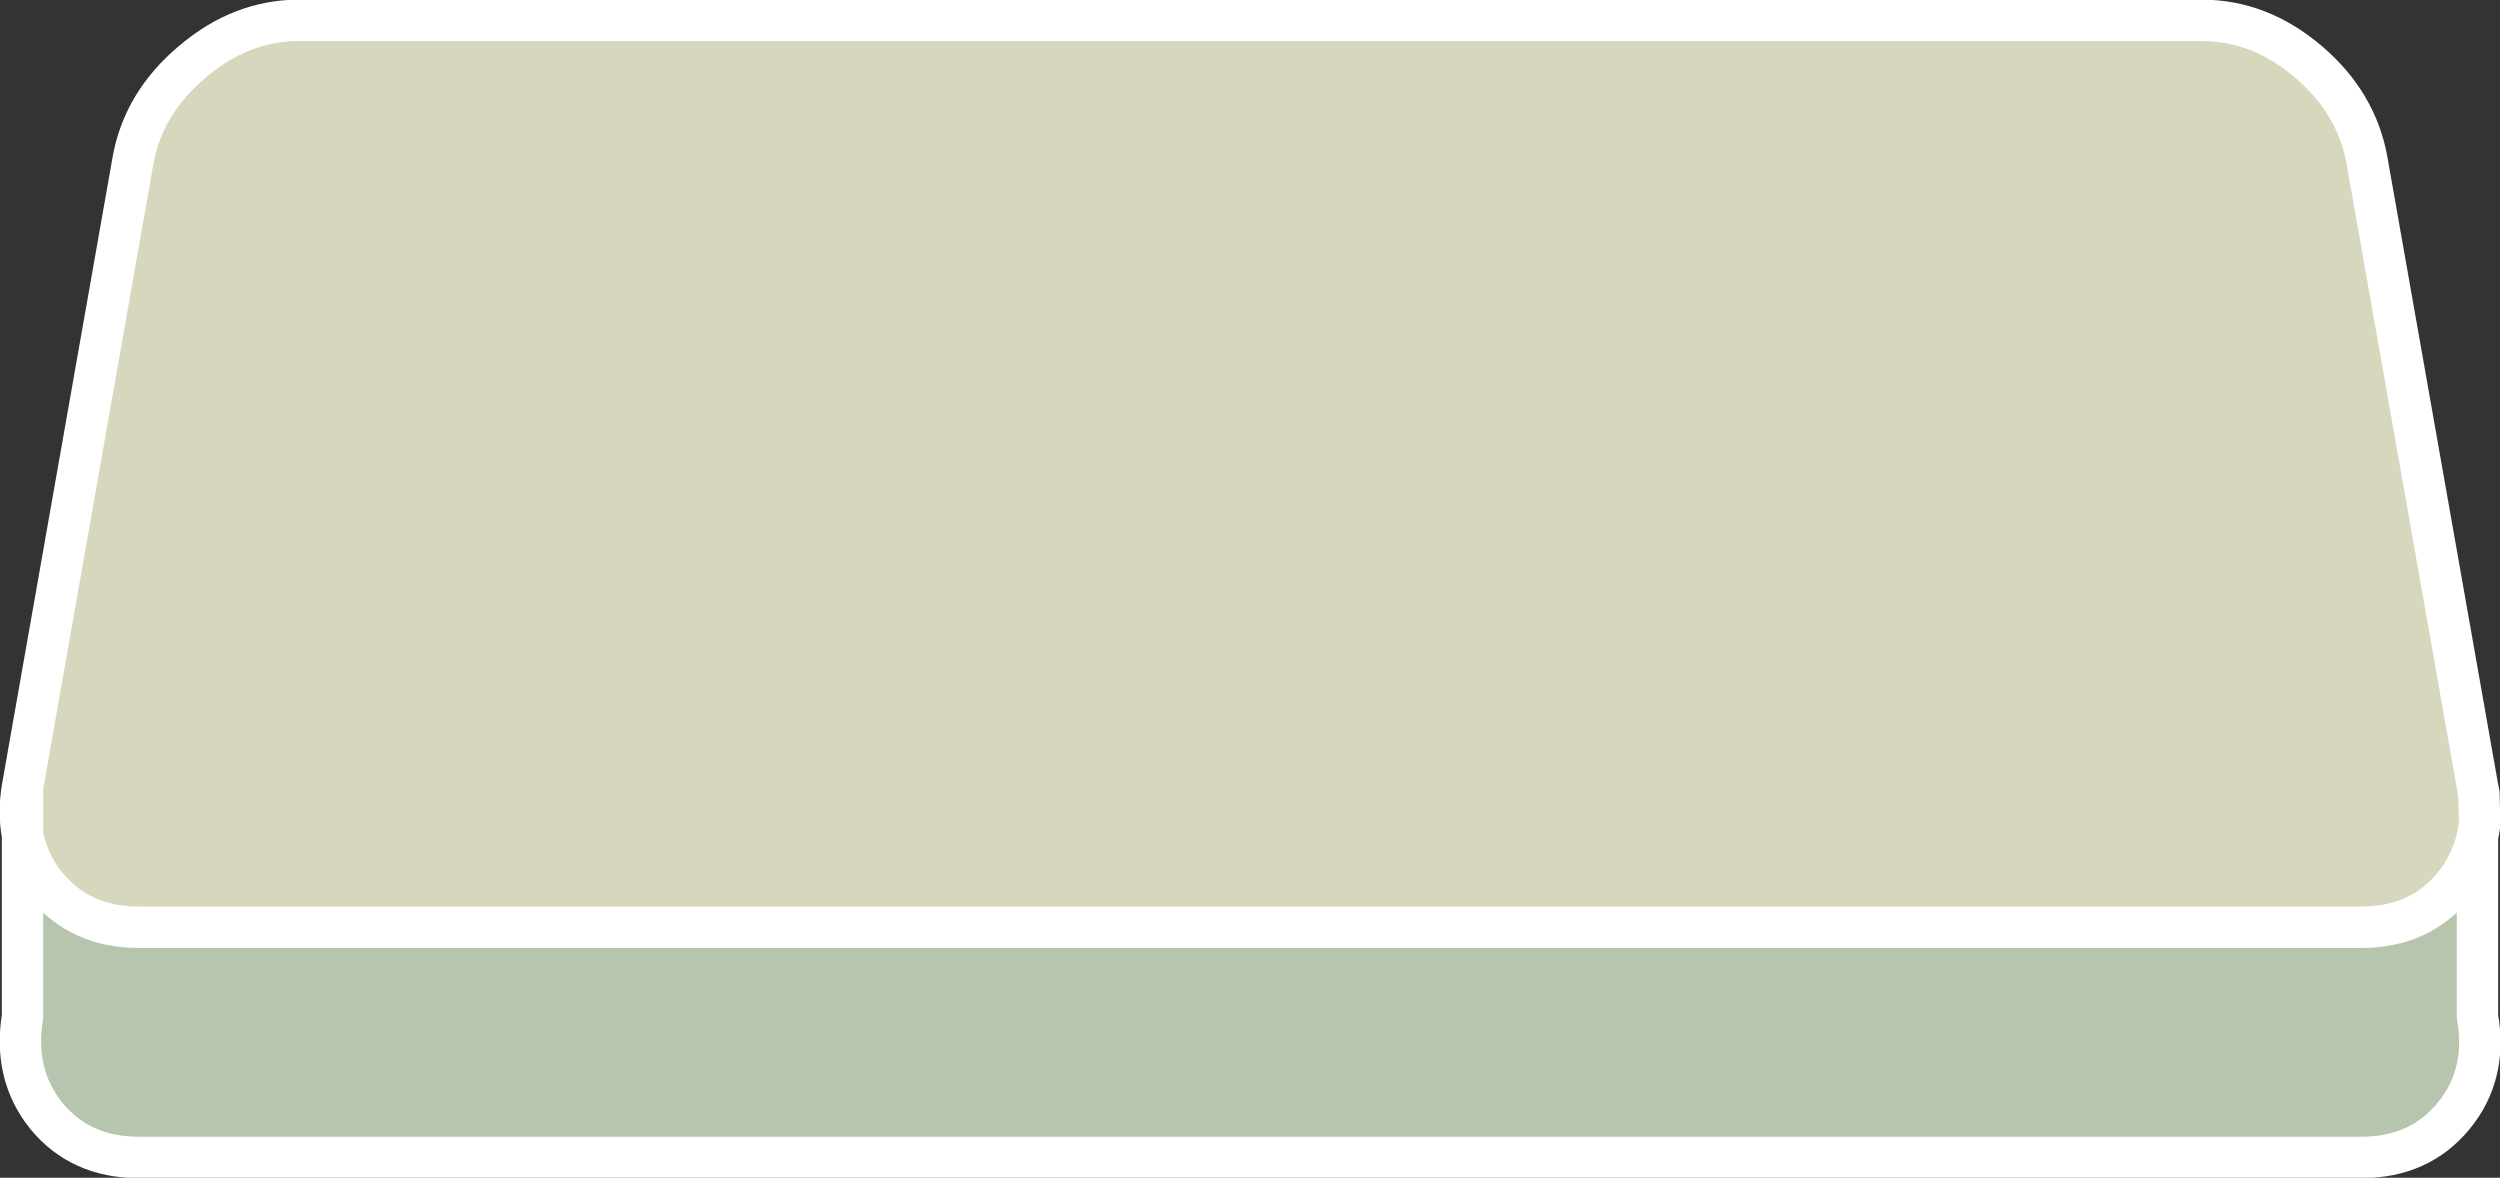 <?xml version="1.0" encoding="UTF-8" standalone="no"?>
<svg xmlns:xlink="http://www.w3.org/1999/xlink" height="81.1px" width="172.15px" xmlns="http://www.w3.org/2000/svg">
  <rect width="100%" height="100%" fill="#333333" stroke="none"/>
  <g transform="matrix(1.0, 0.0, 0.0, 1.0, 103.65, 40.55)">
    <path d="M-102.1 13.65 L-94.5 -29.45 Q-93.8 -33.45 -90.4 -36.3 -87.05 -39.15 -83.05 -39.15 L47.95 -39.15 Q51.95 -39.15 55.3 -36.3 58.65 -33.45 59.35 -29.45 L66.95 13.6 66.95 13.65 67.05 14.1 67.1 16.25 66.95 17.05 67.1 16.25 66.95 17.1 66.95 17.05 Q66.55 18.9 65.3 20.45 62.95 23.3 58.95 23.3 L-94.1 23.3 Q-98.1 23.3 -100.45 20.45 -101.75 18.85 -102.1 16.9 L-102.1 13.65 -102.1 16.9 -102.1 16.95 Q-102.4 15.4 -102.1 13.65" fill="#d7d7bd" fill-rule="evenodd" stroke="none"/>
    <path d="M-102.1 16.9 Q-101.75 18.85 -100.45 20.45 -98.1 23.3 -94.1 23.3 L58.95 23.3 Q62.95 23.3 65.3 20.45 66.55 18.9 66.95 17.05 L66.95 17.1 66.95 29.45 Q67.65 33.45 65.3 36.3 62.95 39.15 58.95 39.15 L-94.1 39.15 Q-98.1 39.15 -100.45 36.3 -102.75 33.45 -102.1 29.45 L-102.1 16.95 -102.1 16.9" fill="#b8c5ae" fill-rule="evenodd" stroke="none"/>
    <path d="M67.1 16.25 L67.05 14.1 66.95 13.65 66.95 13.6 59.35 -29.45 Q58.65 -33.45 55.3 -36.3 51.95 -39.15 47.95 -39.15 L-83.05 -39.15 Q-87.05 -39.15 -90.4 -36.3 -93.8 -33.45 -94.5 -29.45 L-102.1 13.65 -102.1 16.9 Q-101.75 18.85 -100.45 20.45 -98.1 23.3 -94.1 23.3 L58.95 23.3 Q62.95 23.3 65.3 20.45 66.55 18.9 66.95 17.05 L67.1 16.25 66.95 17.1 66.95 29.45 Q67.65 33.45 65.3 36.3 62.95 39.15 58.95 39.15 L-94.1 39.15 Q-98.1 39.15 -100.45 36.3 -102.75 33.45 -102.1 29.45 L-102.1 16.95 Q-102.4 15.4 -102.1 13.65 M67.05 14.1 L66.95 13.6 M66.95 17.05 L66.95 17.1 M-102.1 16.95 L-102.1 16.9" fill="none" stroke="#ffffff" stroke-linecap="round" stroke-linejoin="round" stroke-width="2.85"/>
  </g>
</svg>
